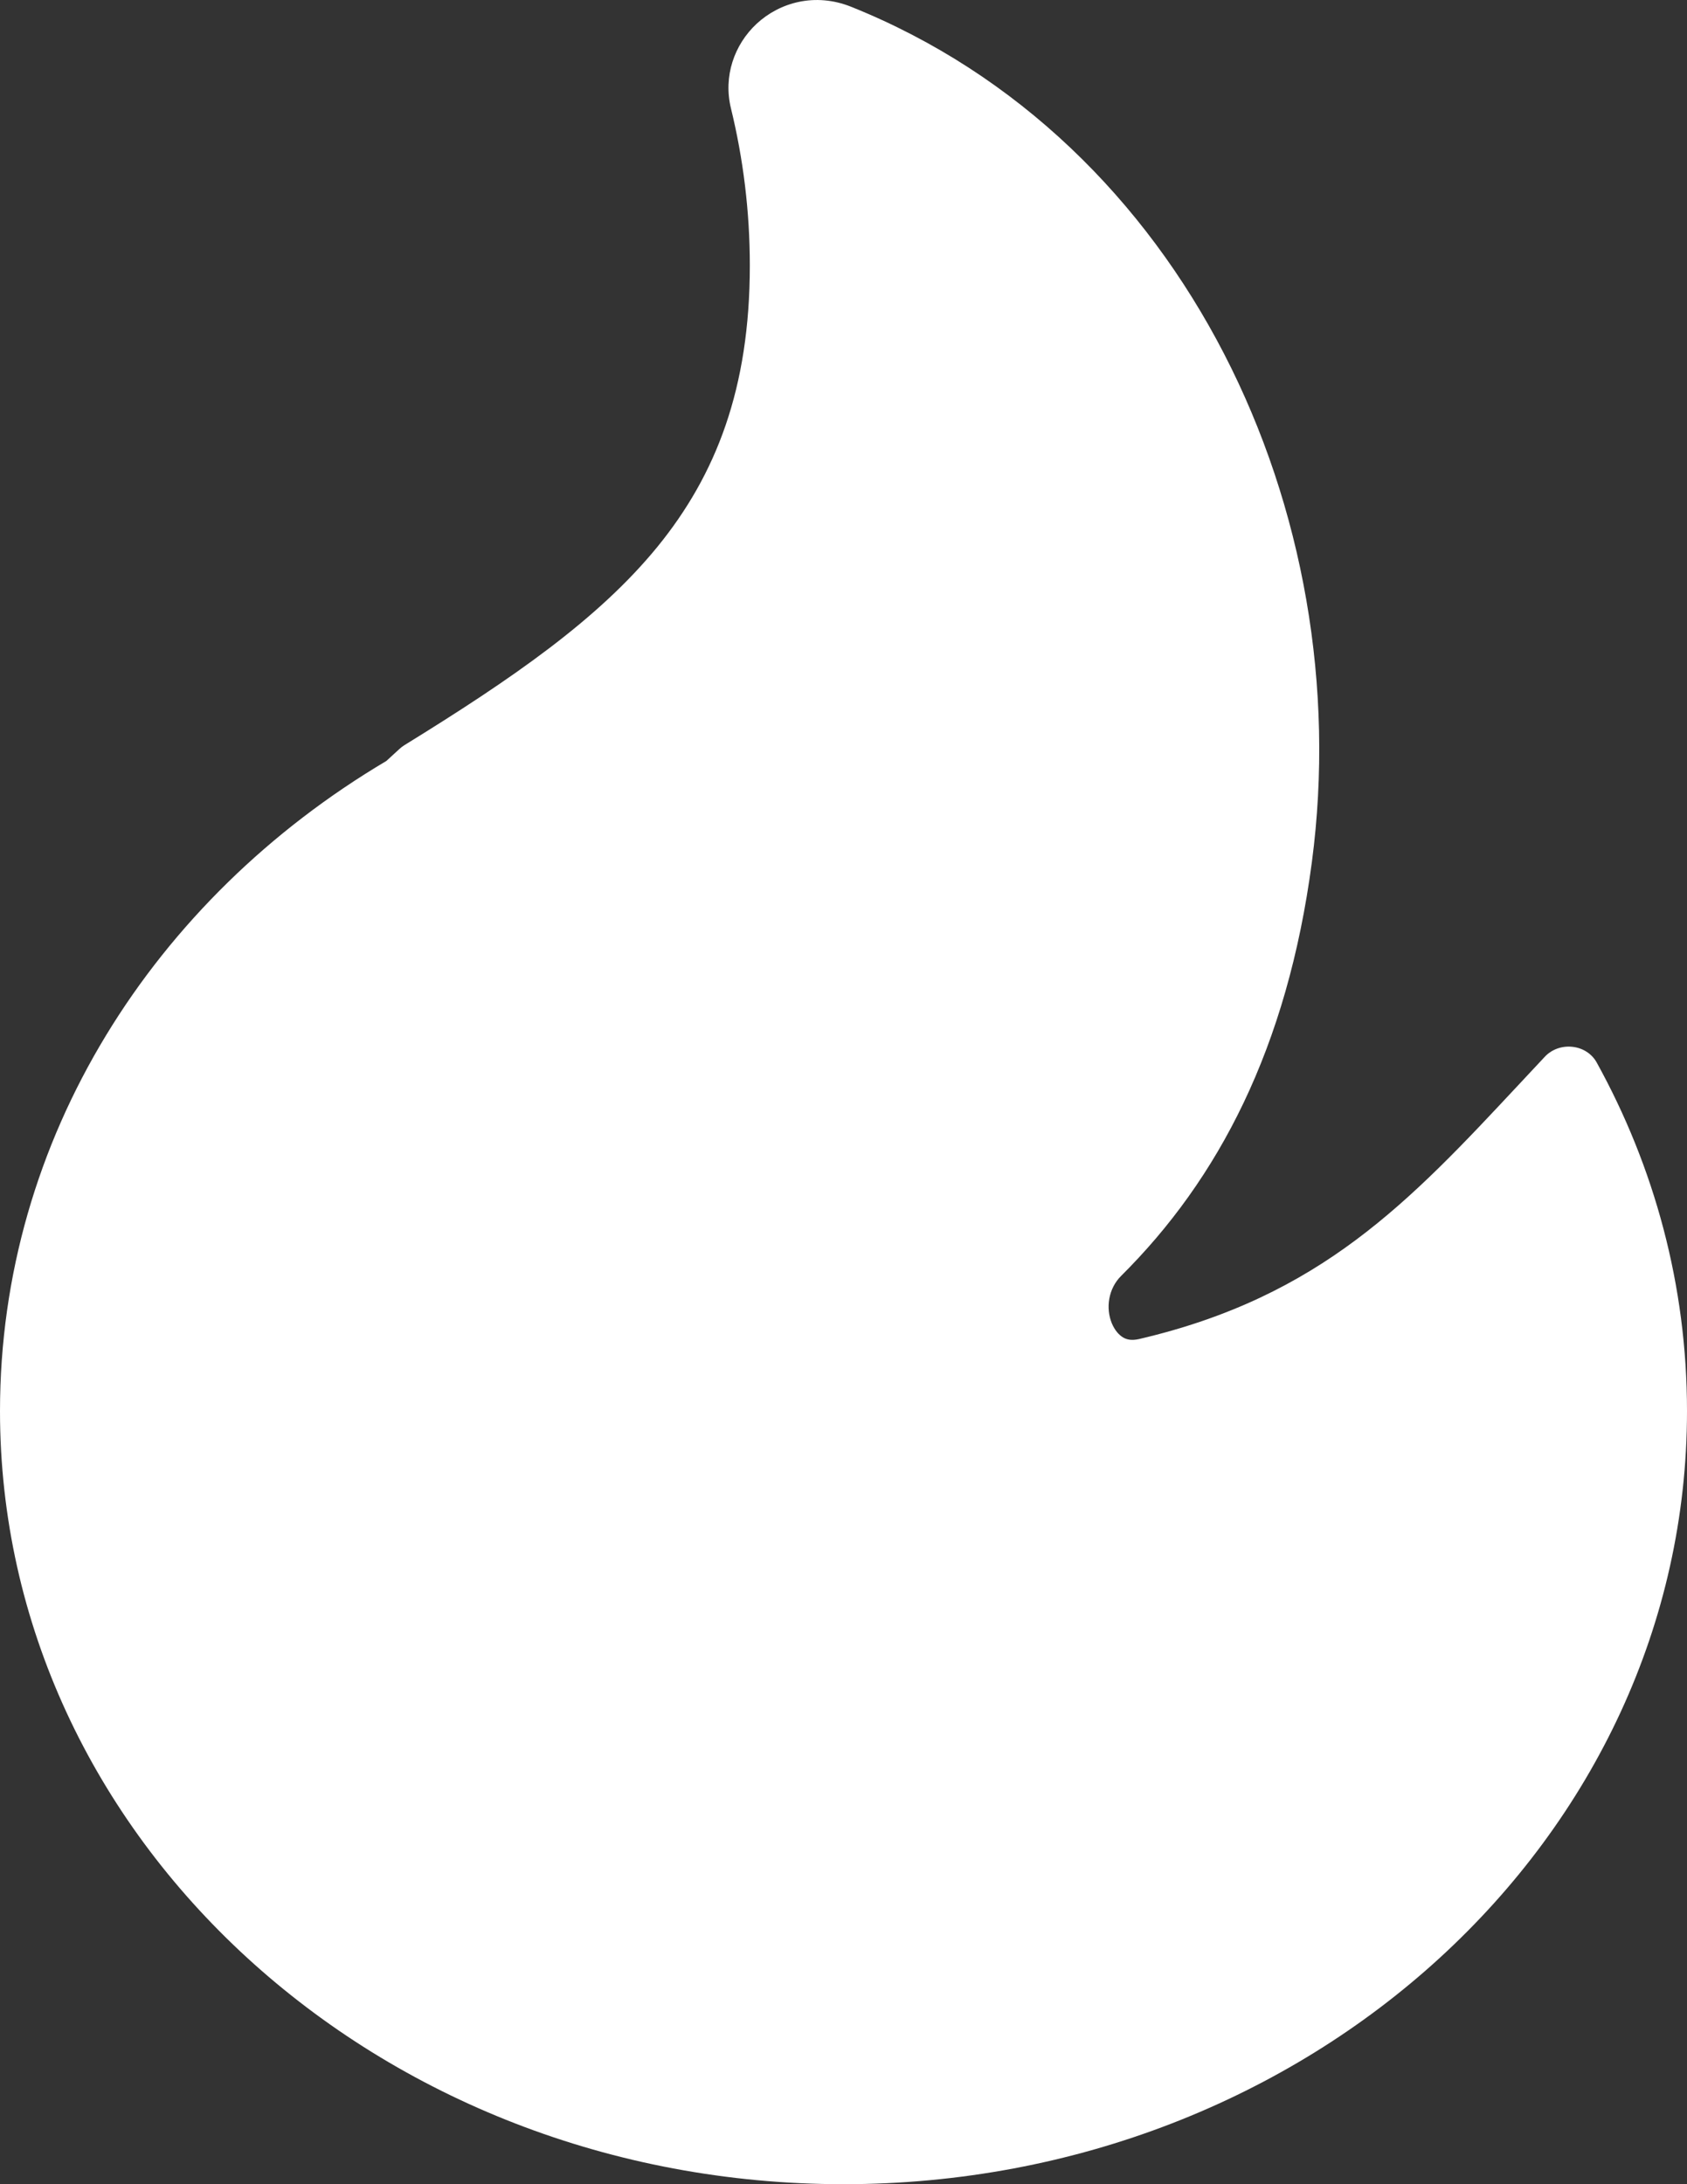 <?xml version="1.0" encoding="UTF-8"?> <svg xmlns="http://www.w3.org/2000/svg" width="17" height="22" viewBox="0 0 17 22" fill="none"><rect x="0" y="0" width="17" height="22" fill="#333333" stroke="none"/><path d="M8.579 0.069C8.214 -0.078 7.855 0.025 7.624 0.24C7.399 0.45 7.287 0.769 7.366 1.092C7.49 1.6 7.556 2.13 7.556 2.674C7.556 3.915 7.214 4.784 6.627 5.505C6.029 6.238 5.165 6.834 4.073 7.507C4.056 7.518 4.04 7.53 4.026 7.543L3.893 7.665C1.551 9.052 0 11.466 0 14.212C0 18.513 3.806 22 8.5 22C13.194 22 17 18.513 17 14.212C17 12.949 16.672 11.755 16.089 10.7C16.041 10.614 15.95 10.555 15.846 10.544C15.742 10.532 15.638 10.569 15.569 10.642C15.481 10.736 15.394 10.829 15.308 10.921C14.202 12.105 13.309 13.06 11.48 13.487C11.402 13.505 11.353 13.492 11.319 13.472C11.279 13.449 11.235 13.403 11.204 13.329C11.141 13.176 11.168 12.98 11.298 12.851C12.276 11.879 12.972 10.559 13.22 8.682C13.685 5.165 11.941 1.419 8.579 0.069Z" fill="white"></path></svg> 